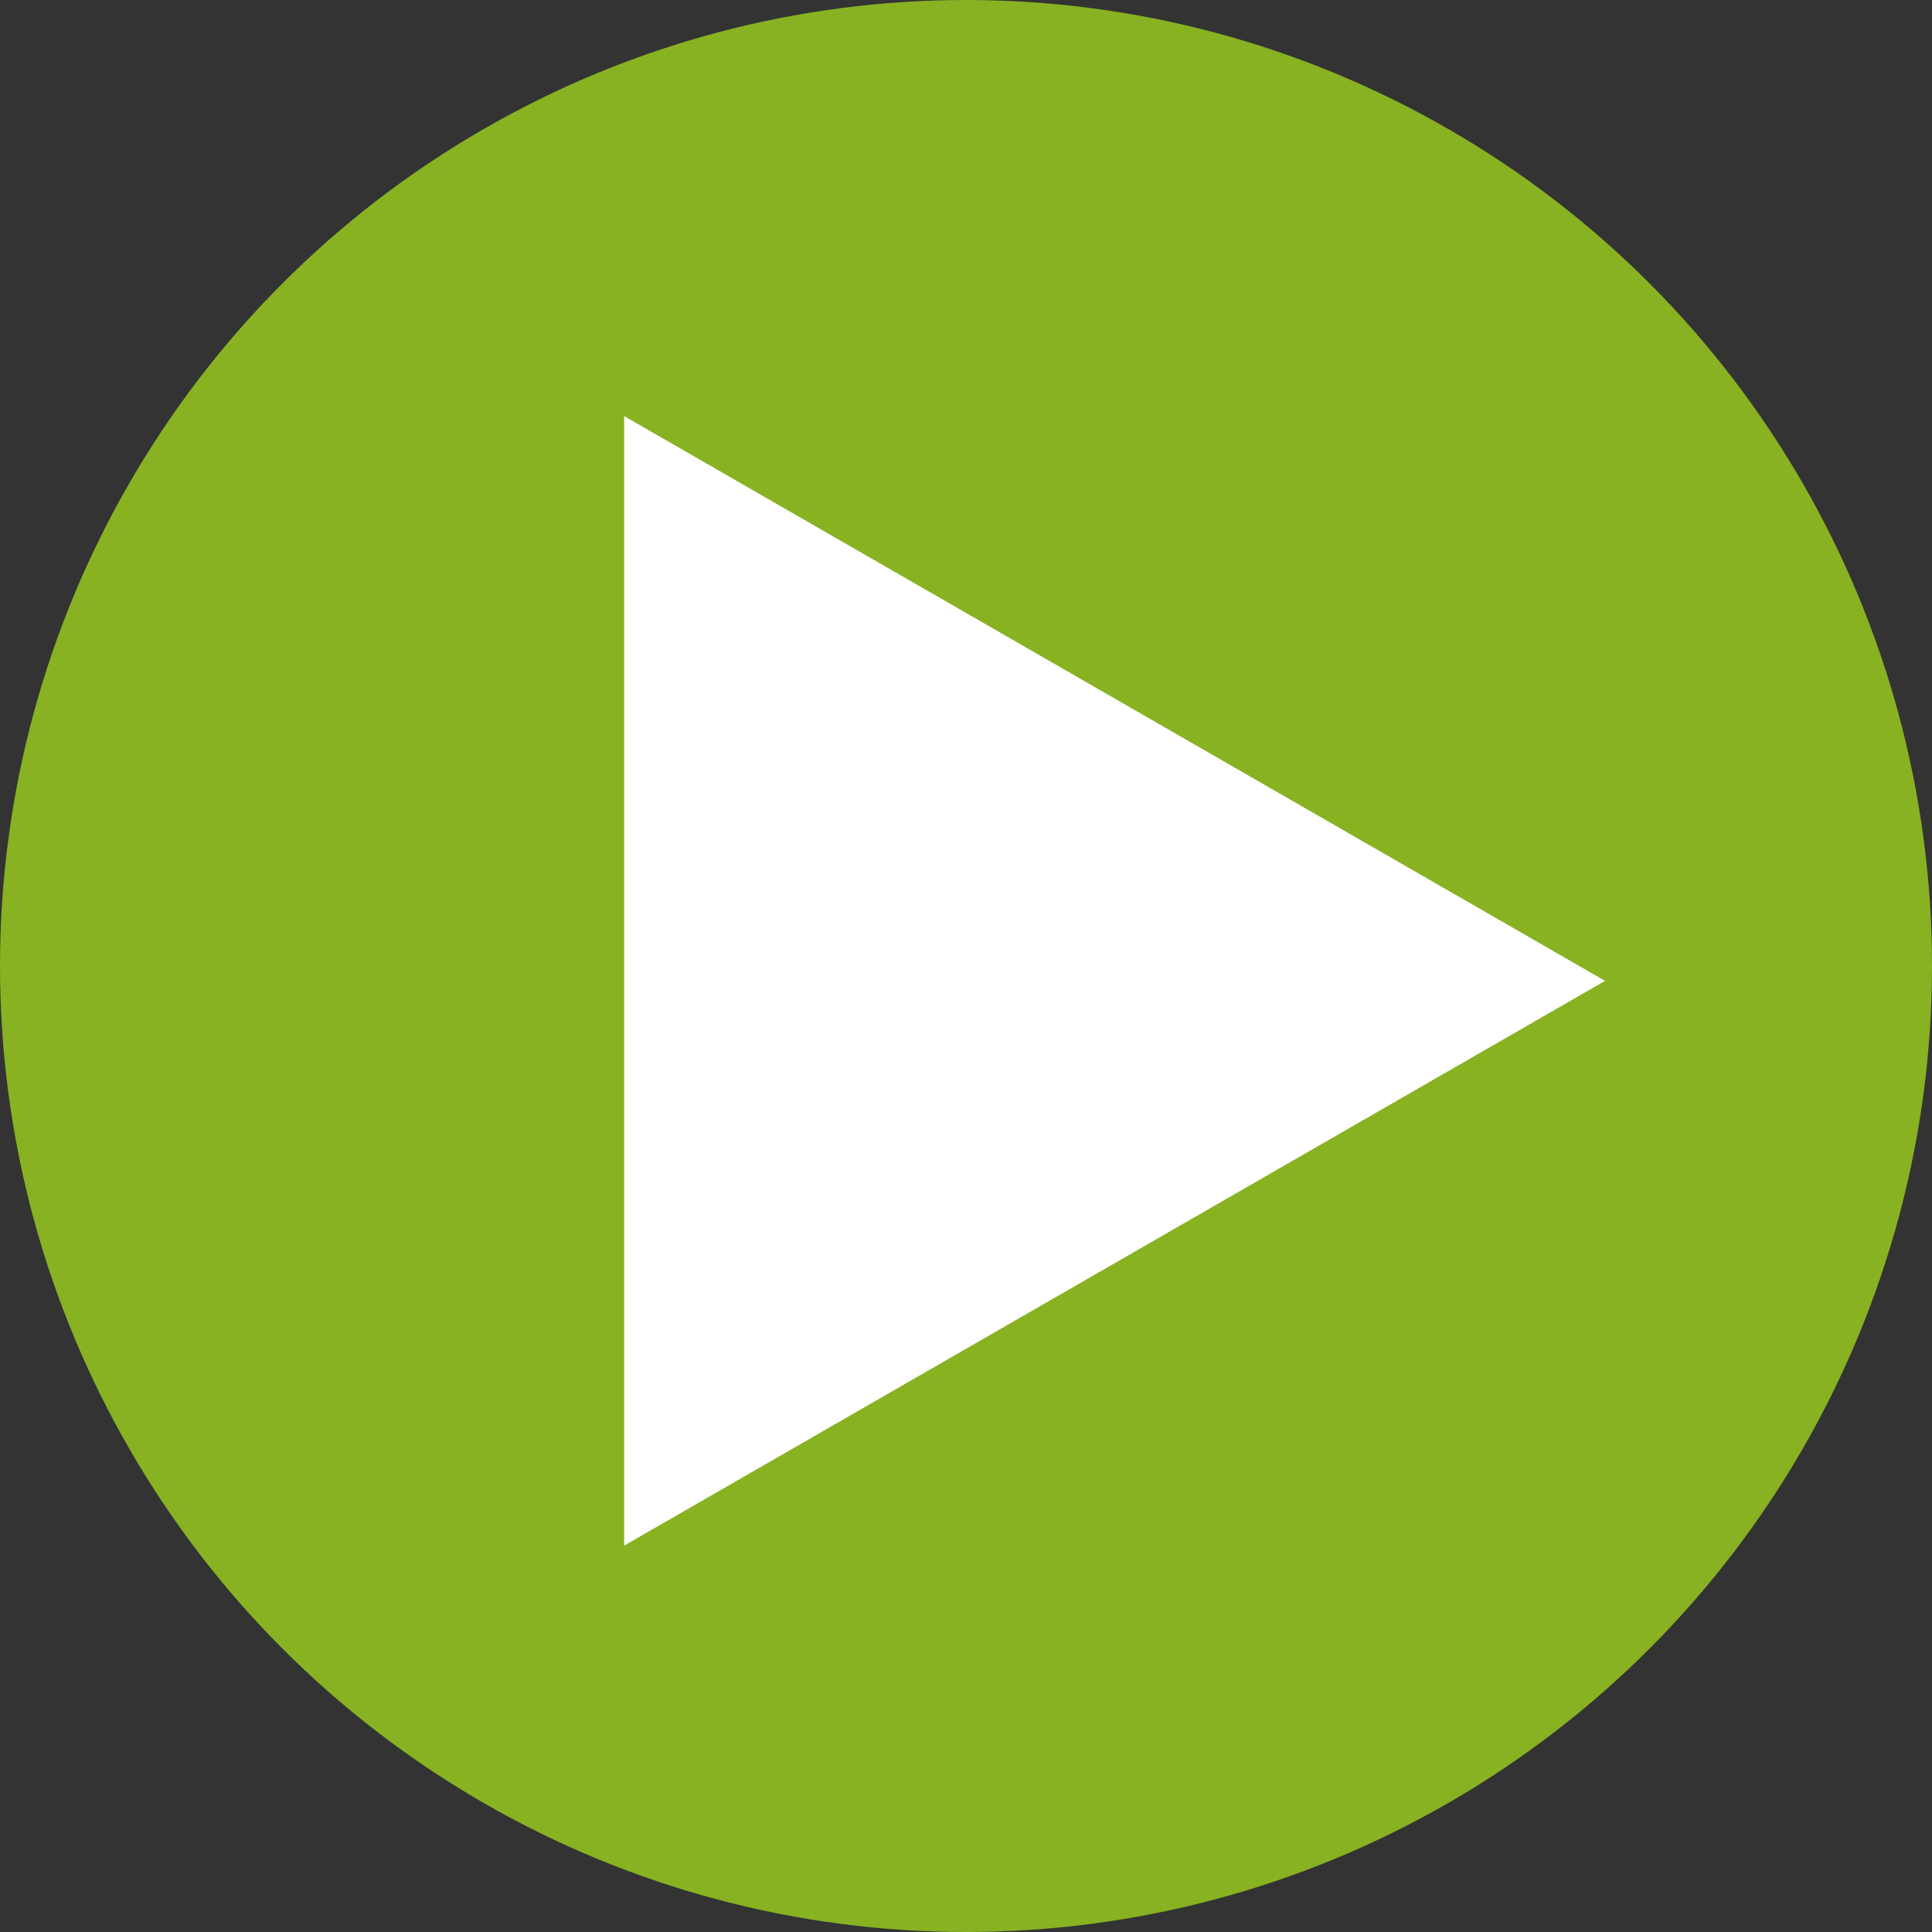 <svg xmlns="http://www.w3.org/2000/svg" width="65" height="65" viewBox="0 0 65 65"><rect x="0" y="0" width="65" height="65" fill="#333333" stroke="none"/><g transform="translate(-323 -222)"><circle cx="32.5" cy="32.5" r="32.5" transform="translate(323 222)" fill="#88b222"/><path d="M19,0,38,33H0Z" transform="translate(377 236) rotate(90)" fill="#fff"/></g></svg>